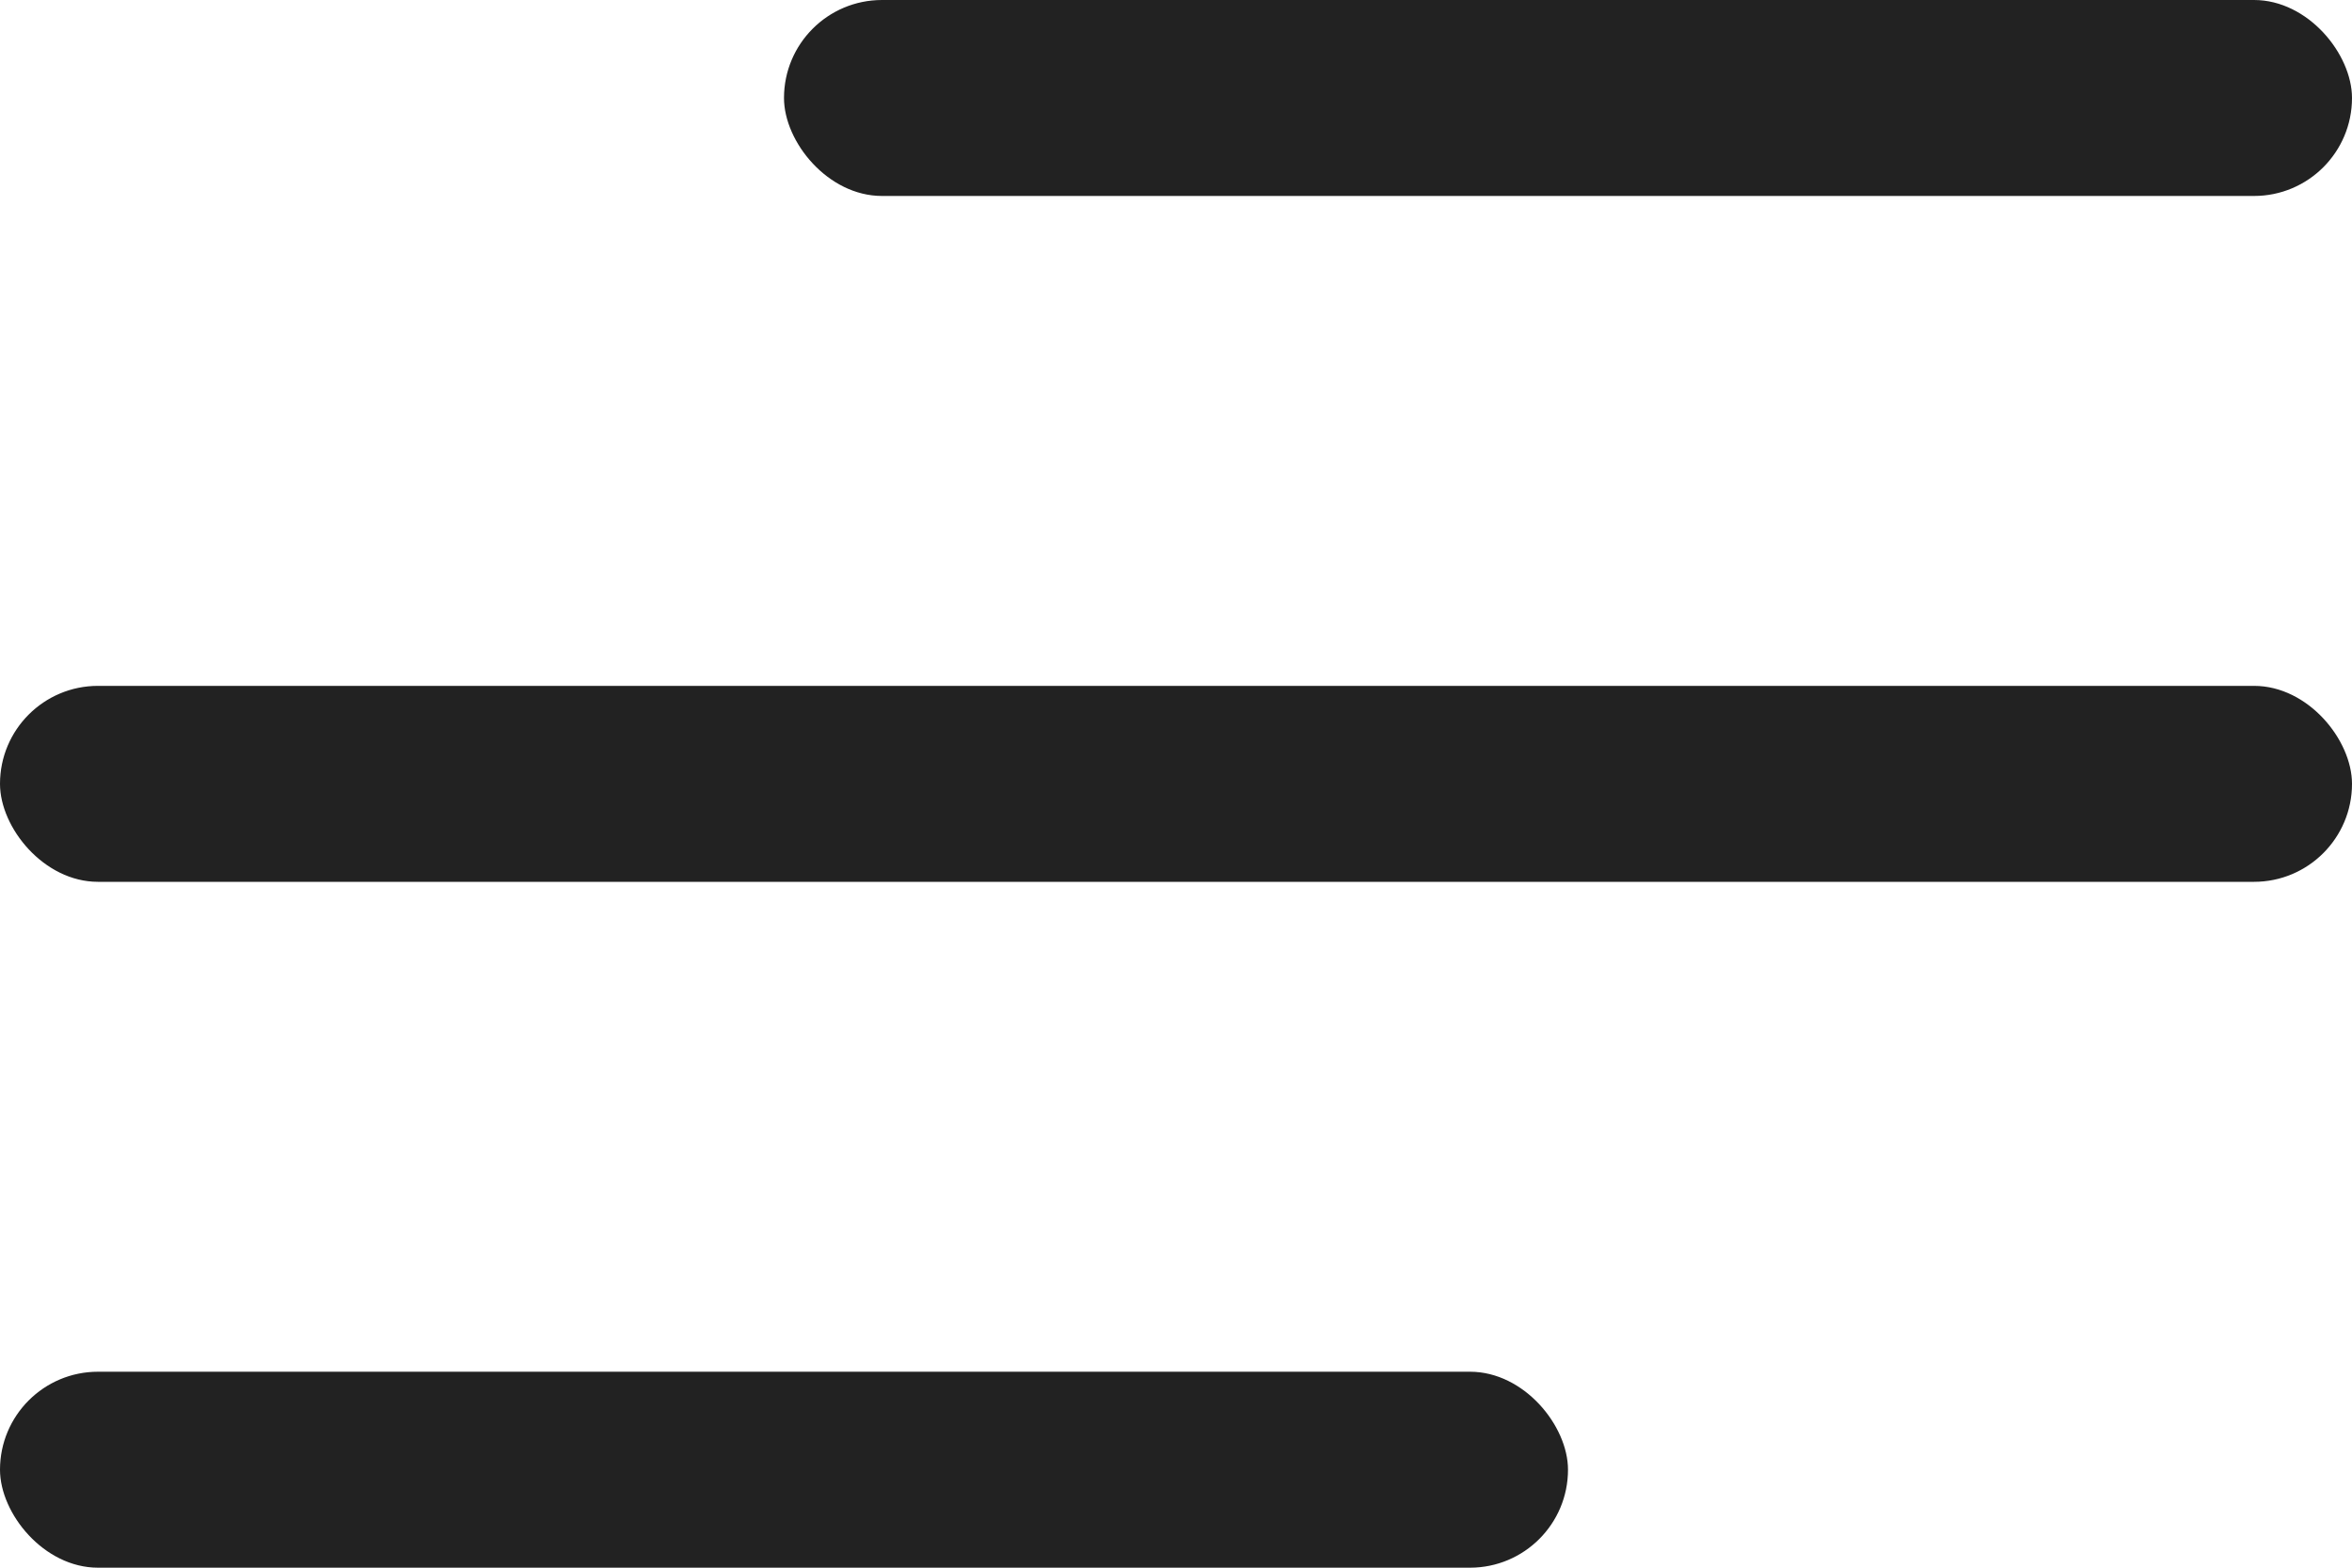 <svg height="16" viewBox="0 0 24 16" width="24" xmlns="http://www.w3.org/2000/svg"><g fill="#222" fill-rule="evenodd"><rect height="2" rx="1" width="16" x="8"/><rect height="2" rx="1" width="24" y="7"/><rect height="2" rx="1" width="16" y="14"/></g></svg>